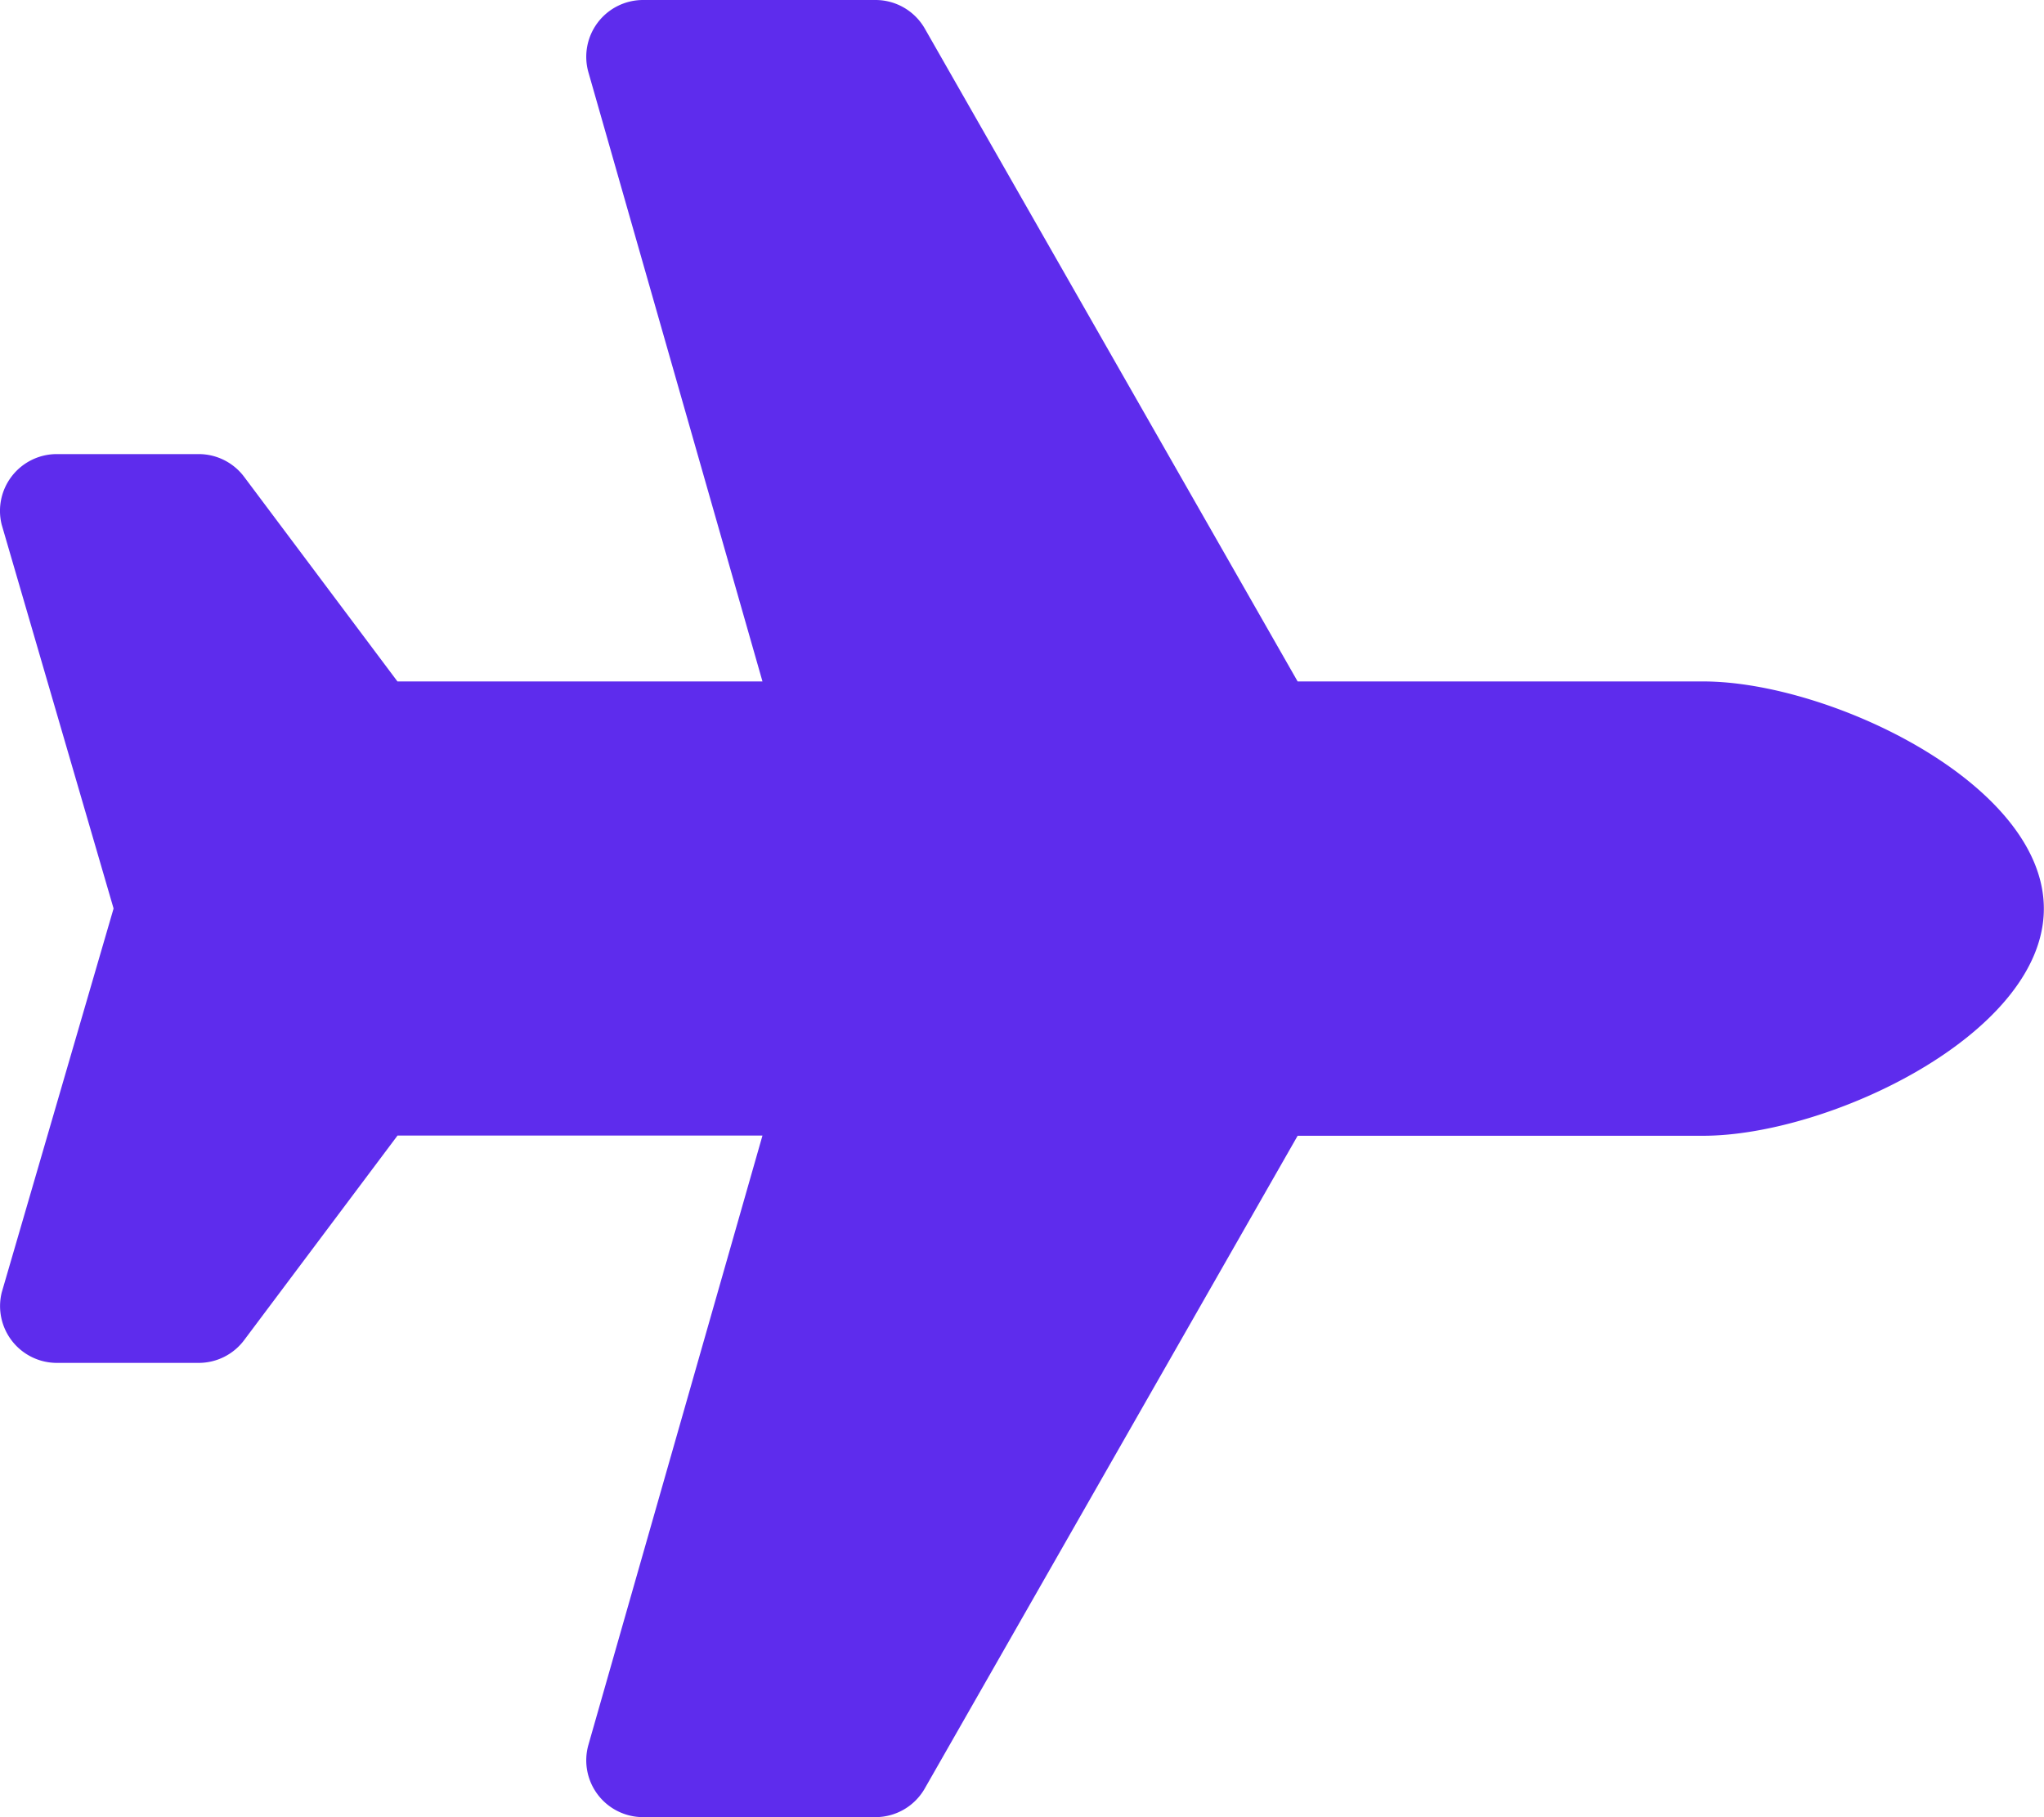 <?xml version="1.0" encoding="UTF-8"?> <svg xmlns="http://www.w3.org/2000/svg" width="26.778" height="23.803" viewBox="0 0 26.778 23.803"><defs><style>.a{fill:#5e2ced;}</style></defs><path class="a" d="M22.315,8.926H17L12.116.375A.744.744,0,0,0,11.469,0H8.424a.744.744,0,0,0-.715.948L9.989,8.926H5.207L3.2,6.248a.744.744,0,0,0-.6-.3H.744a.744.744,0,0,0-.722.924L1.488,11.9.023,16.928a.744.744,0,0,0,.722.924H2.6a.743.743,0,0,0,.6-.3l2.008-2.678H9.989L7.709,22.854a.744.744,0,0,0,.715.948h3.045a.744.744,0,0,0,.646-.375L17,14.877h5.313c1.643,0,4.463-1.332,4.463-2.975S23.958,8.926,22.315,8.926Z" transform="translate(0)"></path></svg> 